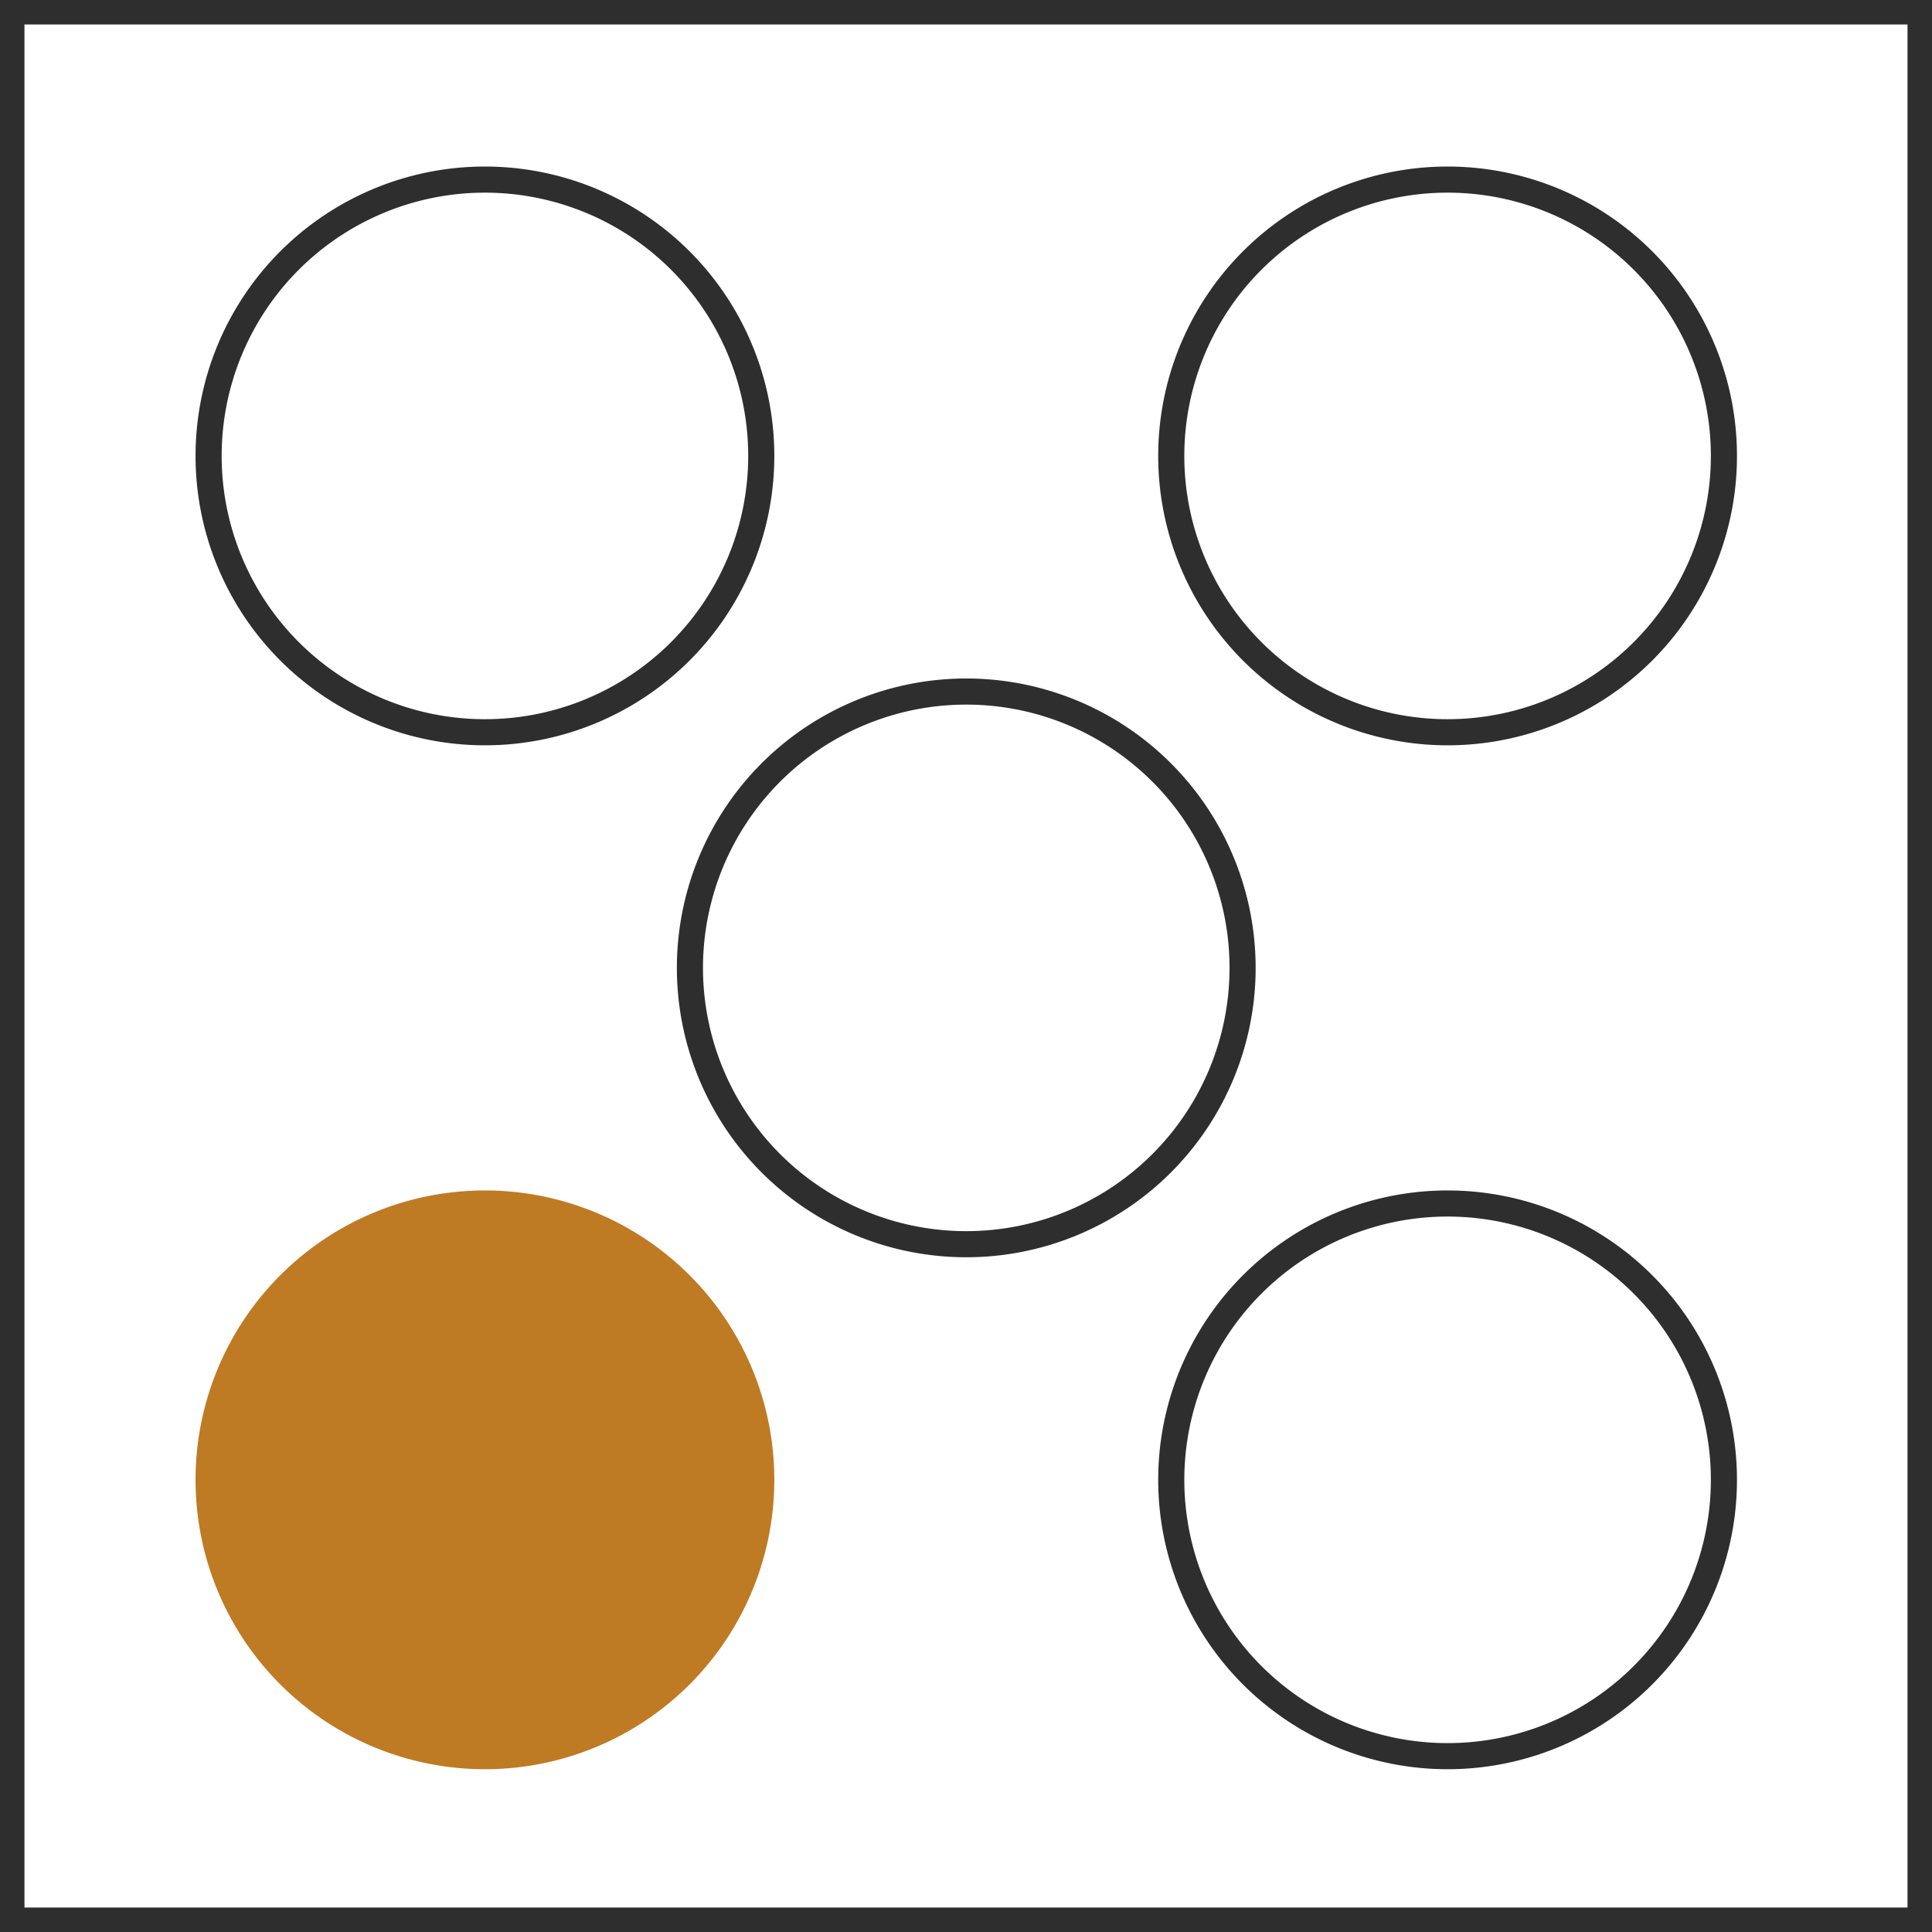<?xml version="1.0" encoding="UTF-8"?> <svg xmlns="http://www.w3.org/2000/svg" width="74" height="74"><defs><clipPath id="a"><path fill="none" d="M0 0h74v74H0z" data-name="Rectangle 20458"></path></clipPath></defs><g clip-path="url(#a)" data-name="Group 1346"><path fill="none" stroke="#2e2e2e" d="M.437.437h73.125v73.125H.437z" data-name="Rectangle 20457"></path><path fill="none" stroke="#2e2e2e" d="M66.03 17.463A10.584 10.584 0 1 1 55.445 6.879 10.584 10.584 0 0 1 66.03 17.463Z" data-name="Path 271982"></path><path fill="none" stroke="#2e2e2e" d="M29.158 17.463A10.584 10.584 0 1 1 18.573 6.879a10.584 10.584 0 0 1 10.585 10.584Z" data-name="Path 271983"></path><path fill="none" stroke="#2e2e2e" d="M47.594 37.072a10.584 10.584 0 1 1-10.585-10.584 10.584 10.584 0 0 1 10.585 10.584Z" data-name="Path 271984"></path><path fill="none" stroke="#2e2e2e" d="M66.03 56.681a10.584 10.584 0 1 1-10.585-10.584A10.584 10.584 0 0 1 66.03 56.681Z" data-name="Path 271985"></path><path fill="#bf7a24" d="M29.158 56.681a10.584 10.584 0 1 1-10.585-10.584 10.584 10.584 0 0 1 10.585 10.584" data-name="Path 271986"></path><path fill="none" stroke="#bf7a24" d="M29.158 56.681a10.584 10.584 0 1 1-10.585-10.584 10.584 10.584 0 0 1 10.585 10.584Z" data-name="Path 271987"></path></g></svg> 